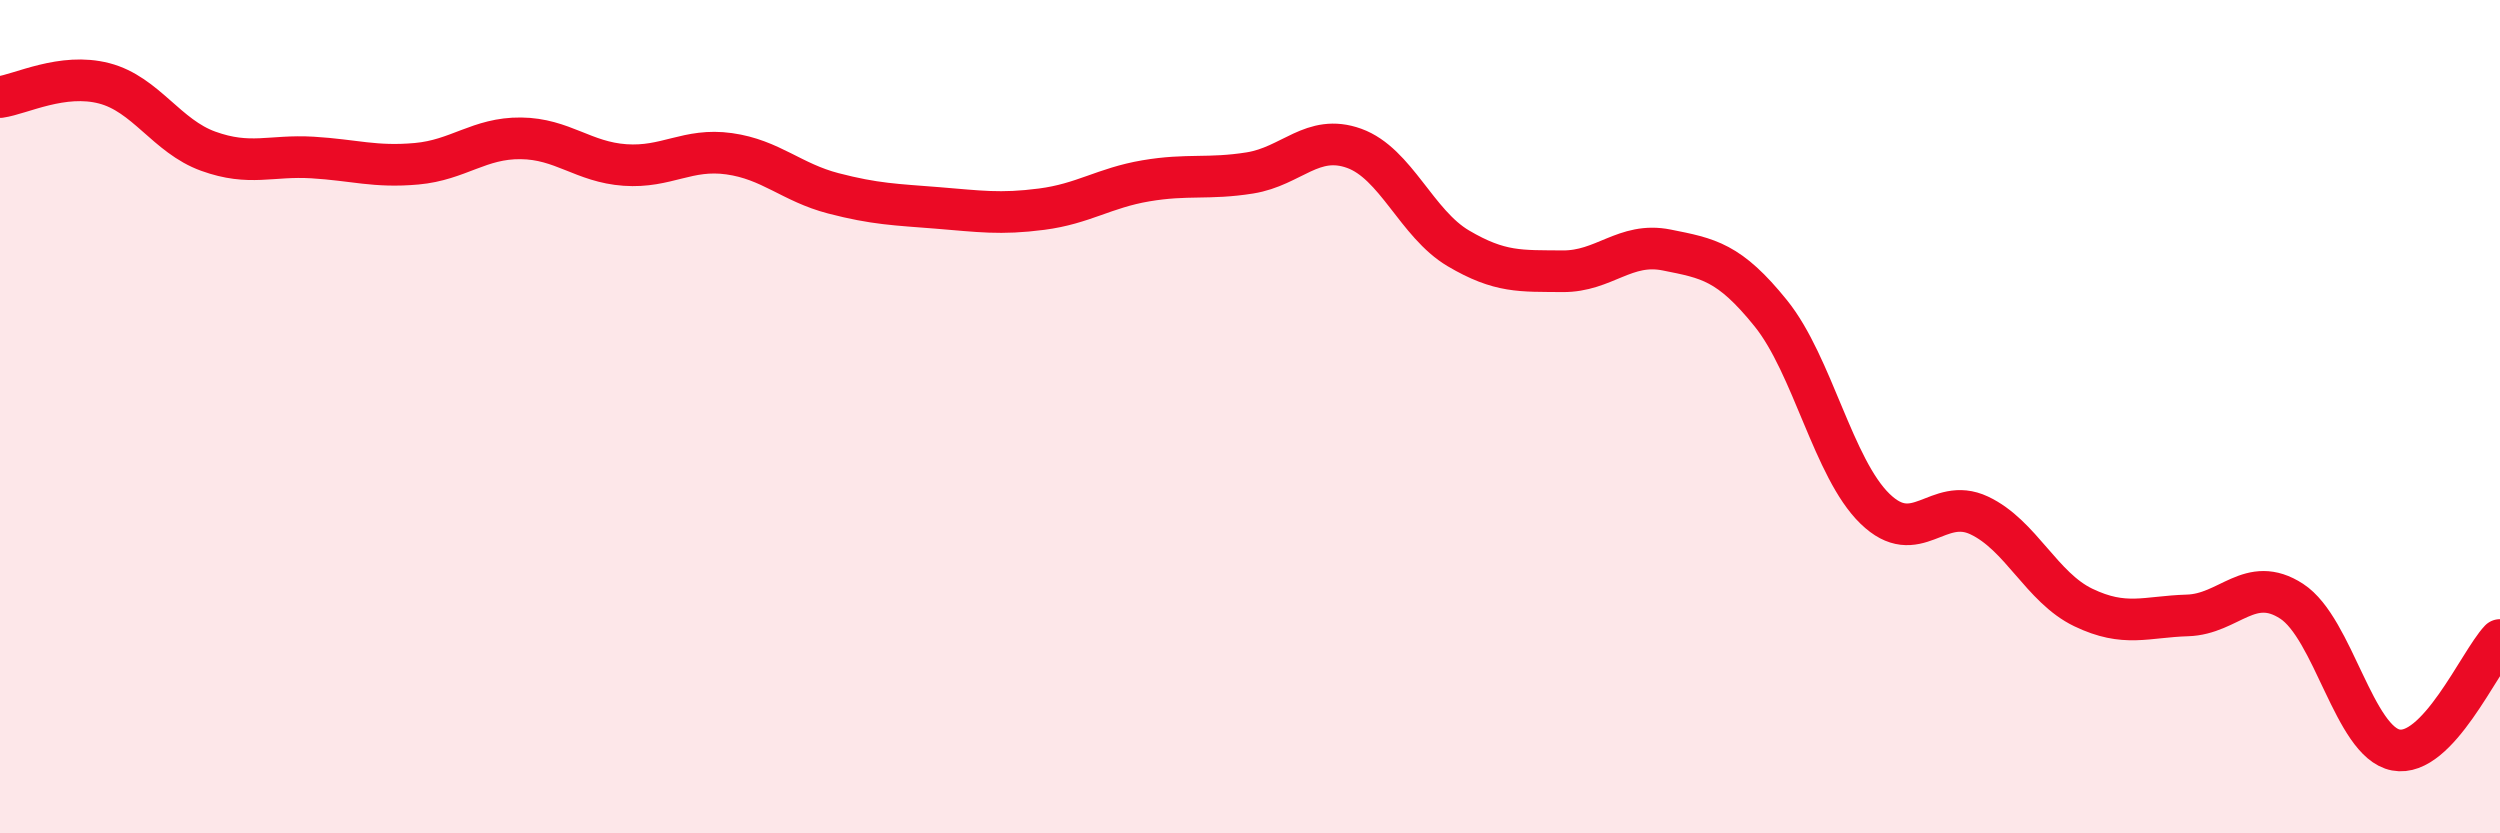 
    <svg width="60" height="20" viewBox="0 0 60 20" xmlns="http://www.w3.org/2000/svg">
      <path
        d="M 0,2.33 C 0.5,2.26 1.5,1.74 2.5,2 C 3.5,2.26 4,3.27 5,3.63 C 6,3.99 6.5,3.72 7.5,3.78 C 8.5,3.84 9,4.02 10,3.93 C 11,3.84 11.5,3.31 12.5,3.32 C 13.5,3.33 14,3.89 15,3.96 C 16,4.03 16.5,3.55 17.5,3.69 C 18.5,3.83 19,4.38 20,4.64 C 21,4.9 21.5,4.91 22.5,4.99 C 23.5,5.07 24,5.15 25,5.02 C 26,4.89 26.5,4.51 27.5,4.34 C 28.5,4.17 29,4.31 30,4.15 C 31,3.99 31.5,3.2 32.5,3.56 C 33.5,3.92 34,5.37 35,5.96 C 36,6.55 36.5,6.5 37.5,6.51 C 38.5,6.52 39,5.8 40,6 C 41,6.2 41.5,6.28 42.5,7.52 C 43.5,8.76 44,11.24 45,12.21 C 46,13.18 46.5,11.9 47.5,12.37 C 48.5,12.84 49,14.1 50,14.58 C 51,15.06 51.5,14.8 52.5,14.77 C 53.5,14.74 54,13.78 55,14.43 C 56,15.08 56.5,17.81 57.5,18 C 58.5,18.19 59.5,15.89 60,15.36L60 20L0 20Z"
        fill="#EB0A25"
        opacity="0.1"
        stroke-linecap="round"
        stroke-linejoin="round"
      />
      <path
        d="M 0,2.33 C 0.5,2.26 1.5,1.74 2.5,2 C 3.5,2.26 4,3.27 5,3.63 C 6,3.99 6.5,3.72 7.5,3.78 C 8.5,3.84 9,4.02 10,3.93 C 11,3.84 11.5,3.31 12.5,3.32 C 13.5,3.33 14,3.89 15,3.96 C 16,4.03 16.5,3.55 17.5,3.69 C 18.5,3.83 19,4.38 20,4.64 C 21,4.9 21.5,4.91 22.5,4.99 C 23.5,5.07 24,5.15 25,5.02 C 26,4.89 26.5,4.51 27.5,4.34 C 28.5,4.17 29,4.31 30,4.15 C 31,3.99 31.5,3.2 32.5,3.56 C 33.5,3.92 34,5.37 35,5.96 C 36,6.55 36.5,6.5 37.5,6.51 C 38.5,6.52 39,5.8 40,6 C 41,6.2 41.5,6.28 42.5,7.52 C 43.5,8.76 44,11.24 45,12.21 C 46,13.18 46.5,11.9 47.5,12.37 C 48.5,12.84 49,14.1 50,14.58 C 51,15.06 51.5,14.8 52.5,14.77 C 53.5,14.74 54,13.78 55,14.43 C 56,15.08 56.5,17.81 57.5,18 C 58.5,18.19 59.5,15.89 60,15.36"
        stroke="#EB0A25"
        stroke-width="1"
        fill="none"
        stroke-linecap="round"
        stroke-linejoin="round"
      />
    </svg>
  